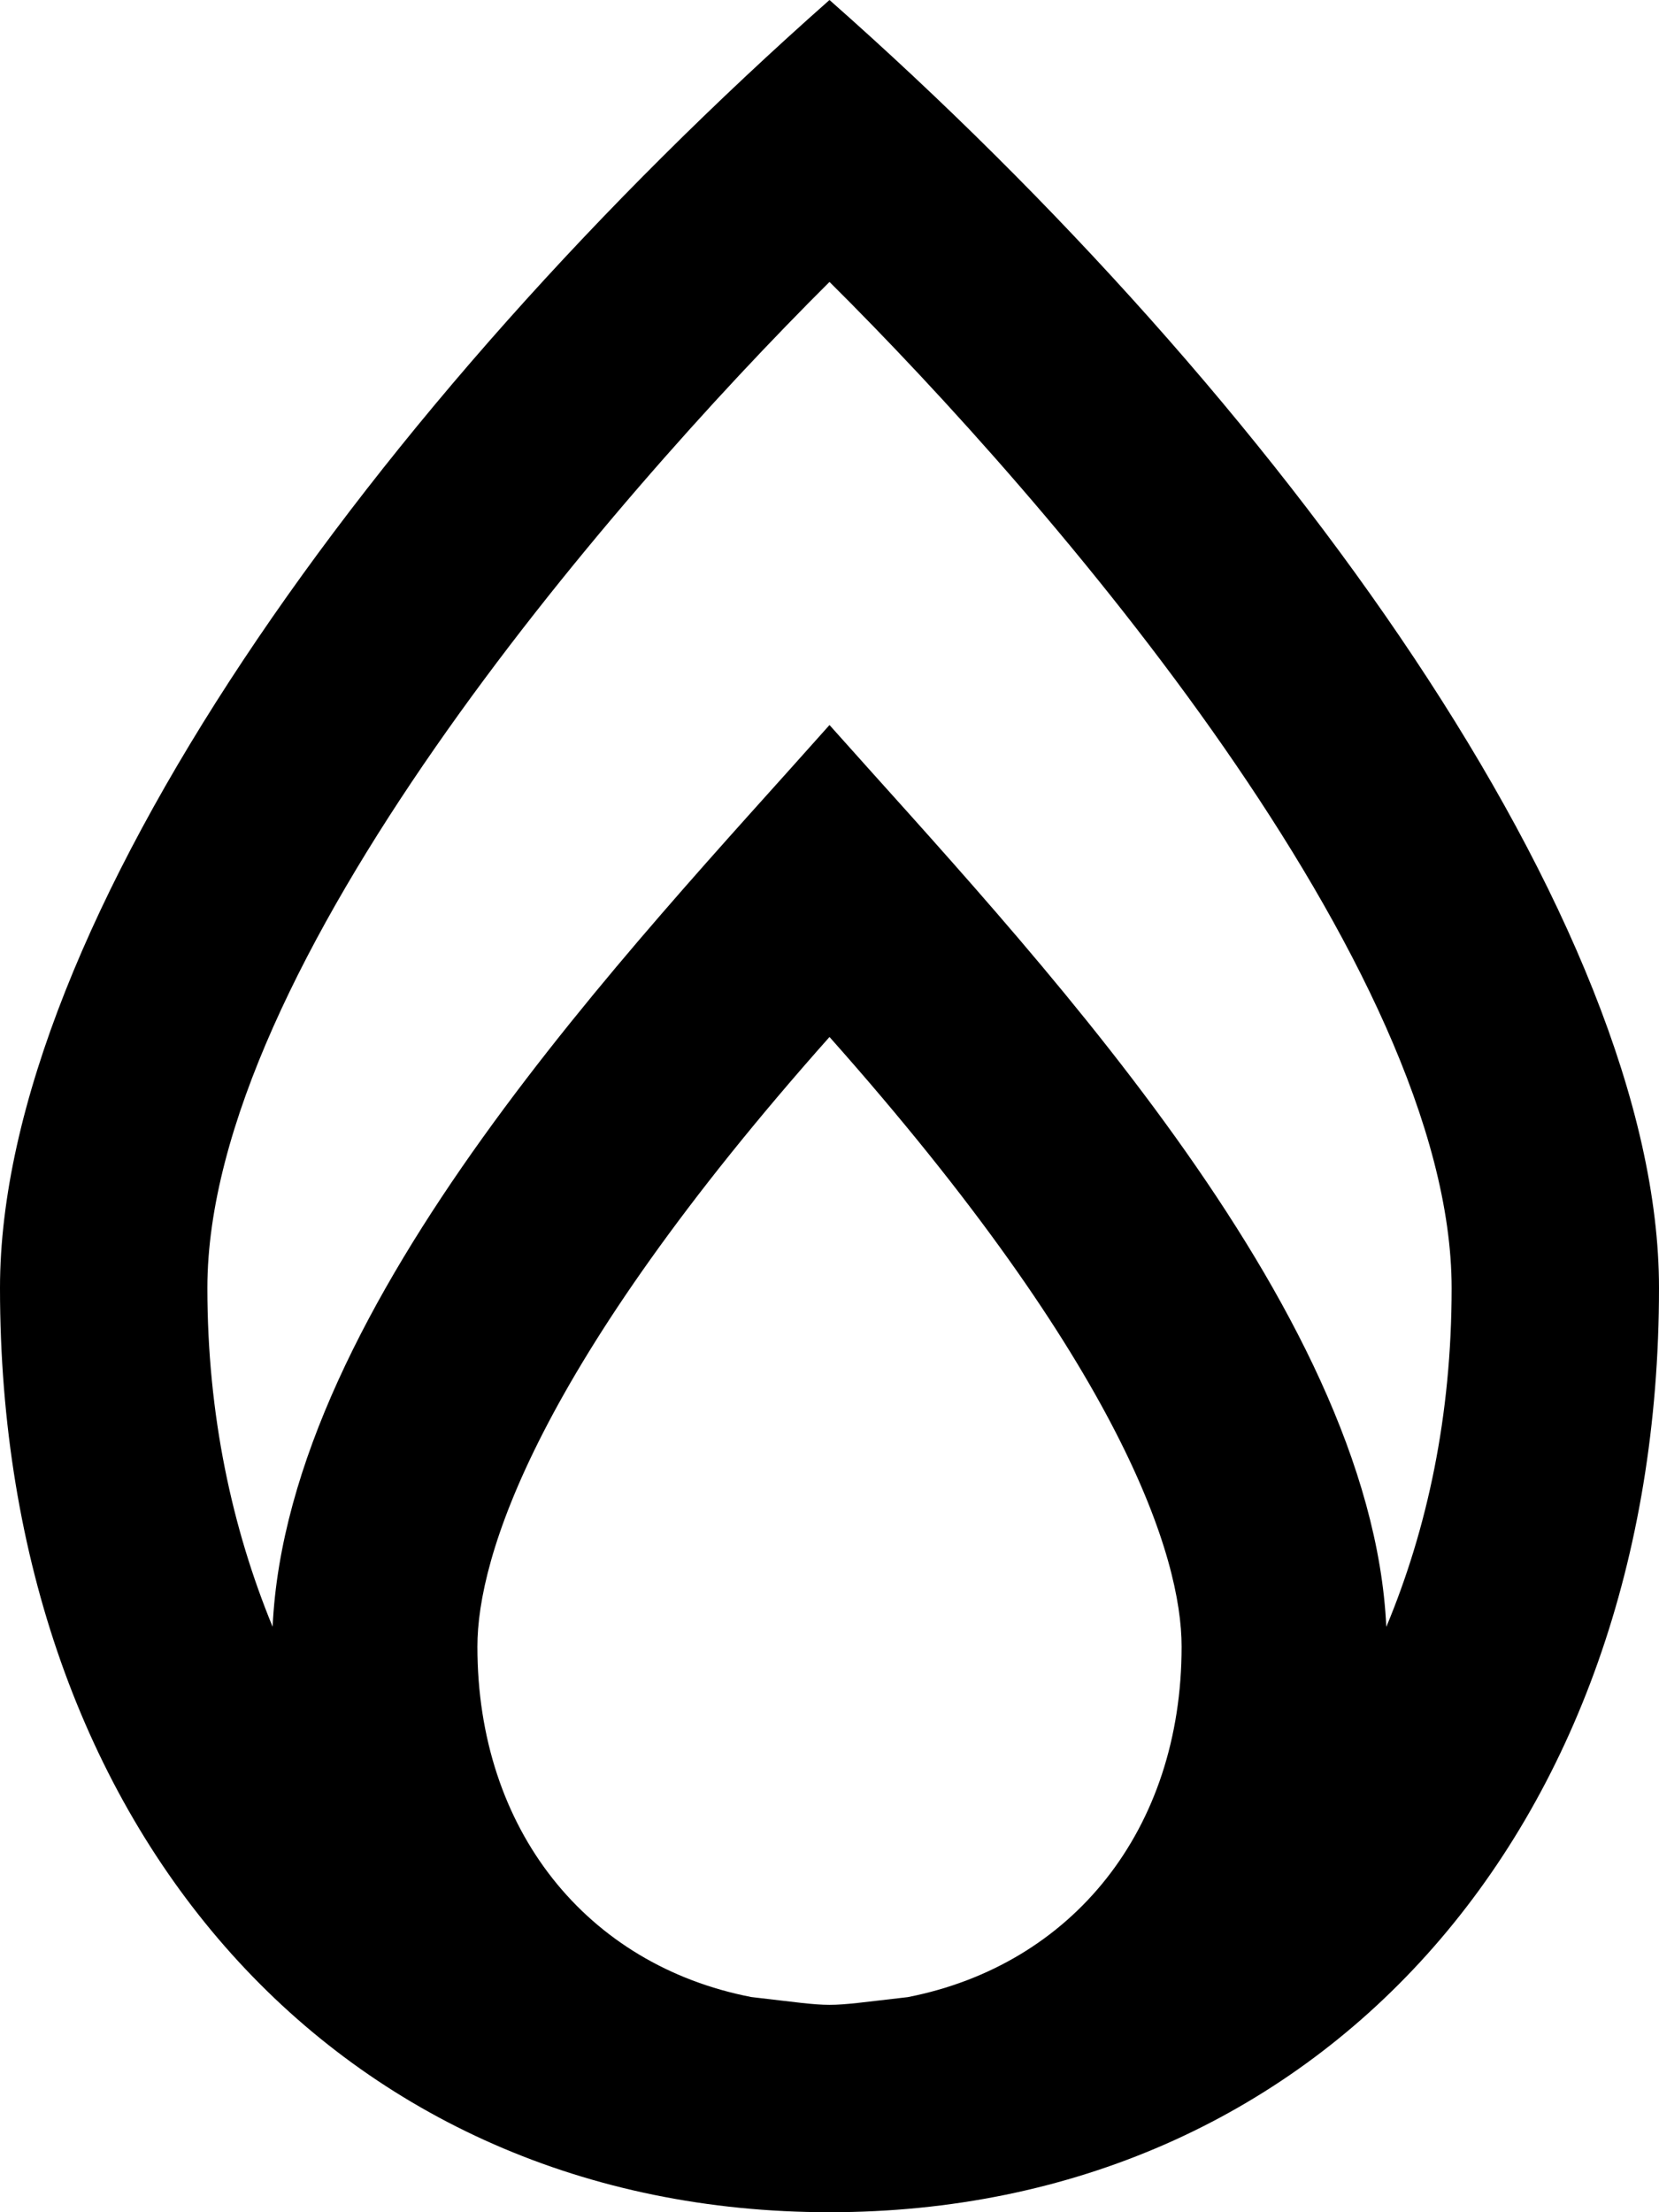 <svg xmlns="http://www.w3.org/2000/svg" viewBox="0 0 384 512"><!--! Font Awesome Pro 6.1.0 by @fontawesome - https://fontawesome.com License - https://fontawesome.com/license (Commercial License) Copyright 2022 Fonticons, Inc. --><path d="M192 0C86.25 93.5 0 214.4 0 298.1C0 424 79 512 192 512s192-88 192-213.9C384 214.1 296.8 92.5 192 0zM192 65.25c51.38 51 144 158.5 144 232.9c0 29.5-5.625 55.63-15.12 78.38C317.4 301.8 237.2 218.6 192 167.8c-45.75 51.5-125.4 133.7-128.9 208.7C53.75 353.8 48 327.5 48 298.1C48 223.9 140.6 116.4 192 65.25zM173.9 462.2C135.8 454.8 110.5 423.5 110.5 381.1C110.5 360.5 124 316.5 192 240c68 76.5 81.5 120.5 81.5 141.1c0 42.38-25.25 73.63-63.38 81.12C189.2 464.6 194.8 464.6 173.9 462.2z"/></svg>